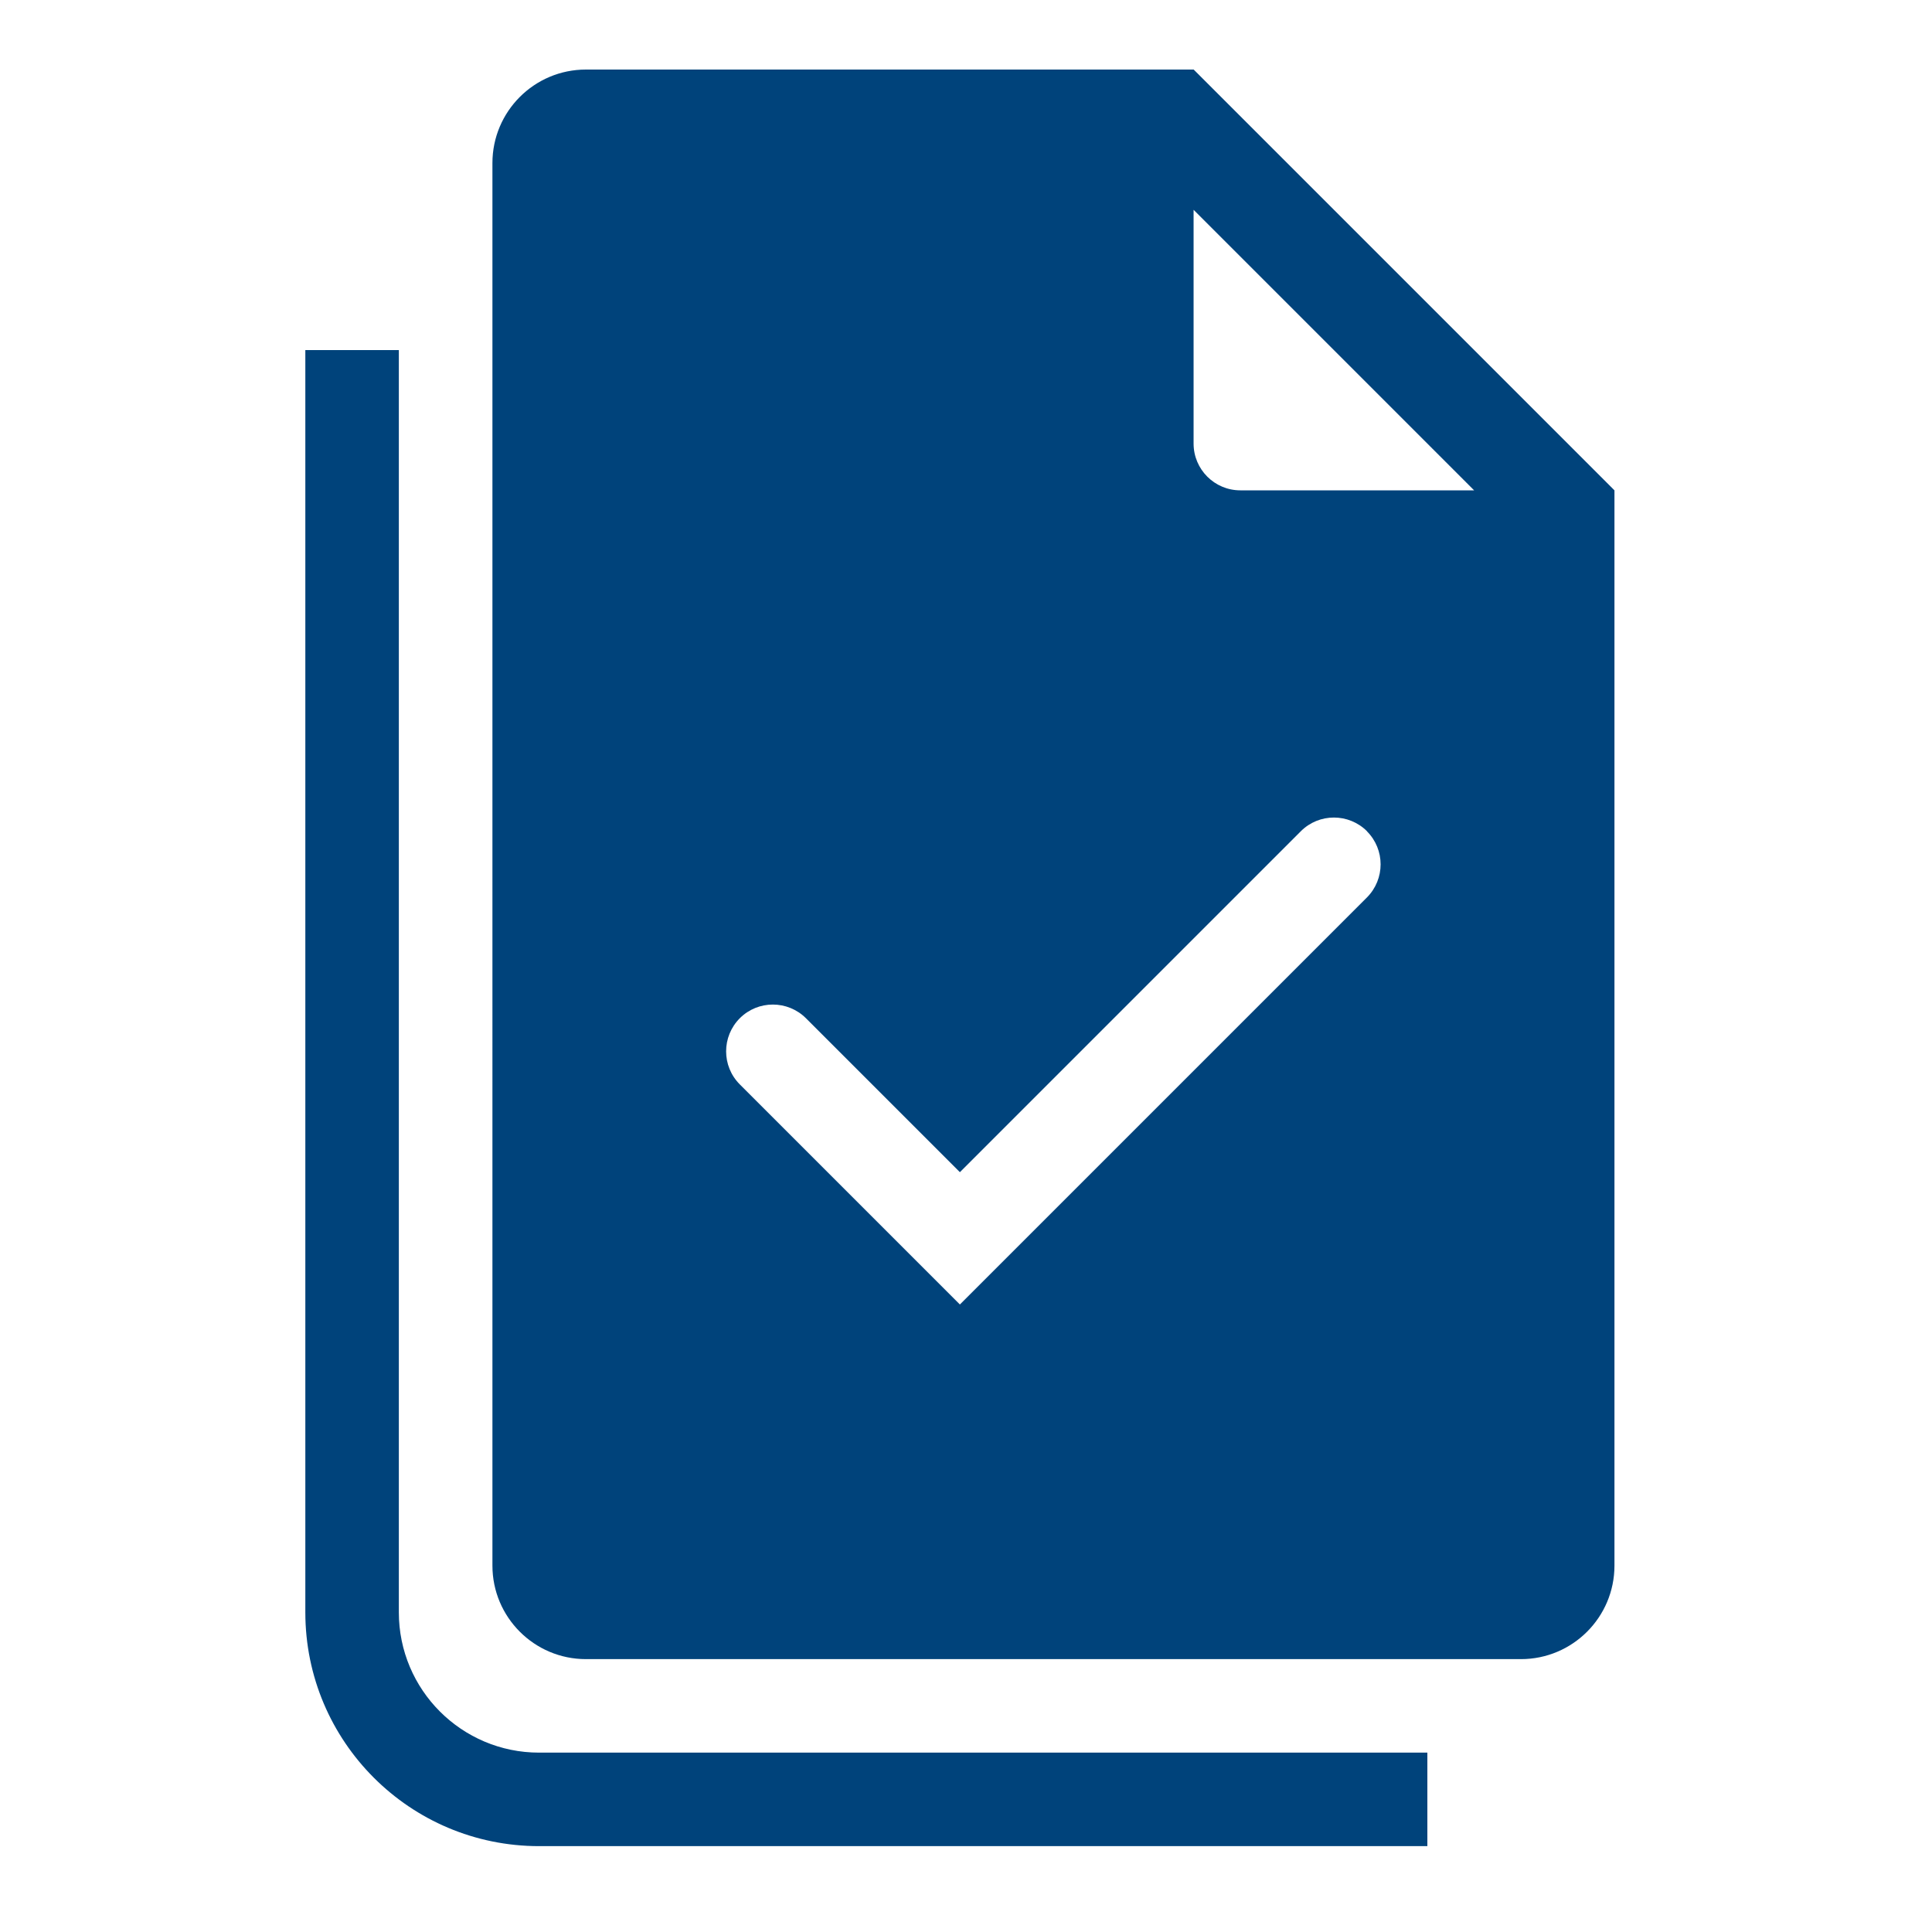 <svg xmlns="http://www.w3.org/2000/svg" id="b" viewBox="0 0 250 250"><defs><style>.d,.e{fill:#00437b;}.e{fill-rule:evenodd;}.f{fill:none;}</style></defs><g id="c"><rect class="f" width="250" height="250"></rect><path class="e" d="m75.81,9h78.65l54.45,54.45v139.14c0,6.68-5.42,12.1-12.1,12.1h-120.99c-6.68,0-12.1-5.42-12.1-12.1V21.1c0-6.68,5.42-12.1,12.1-12.1Zm114.94,54.45l-36.3-36.3v30.25c0,3.34,2.71,6.05,6.05,6.05h30.25Zm-13.87,44.12c2.36,2.36,2.36,6.19,0,8.56l-52.67,52.67-28.48-28.48c-2.36-2.36-2.36-6.19,0-8.56,2.36-2.36,6.19-2.36,8.56,0l19.92,19.92,44.12-44.12c2.36-2.36,6.19-2.36,8.56,0Z"></path><path class="d" d="m51.61,45.3h-12.1v163.34c0,16.71,13.54,30.25,30.25,30.25h114.94v-12.1h-114.94c-10.02,0-18.15-8.13-18.15-18.15V45.3Z"></path></g></svg>